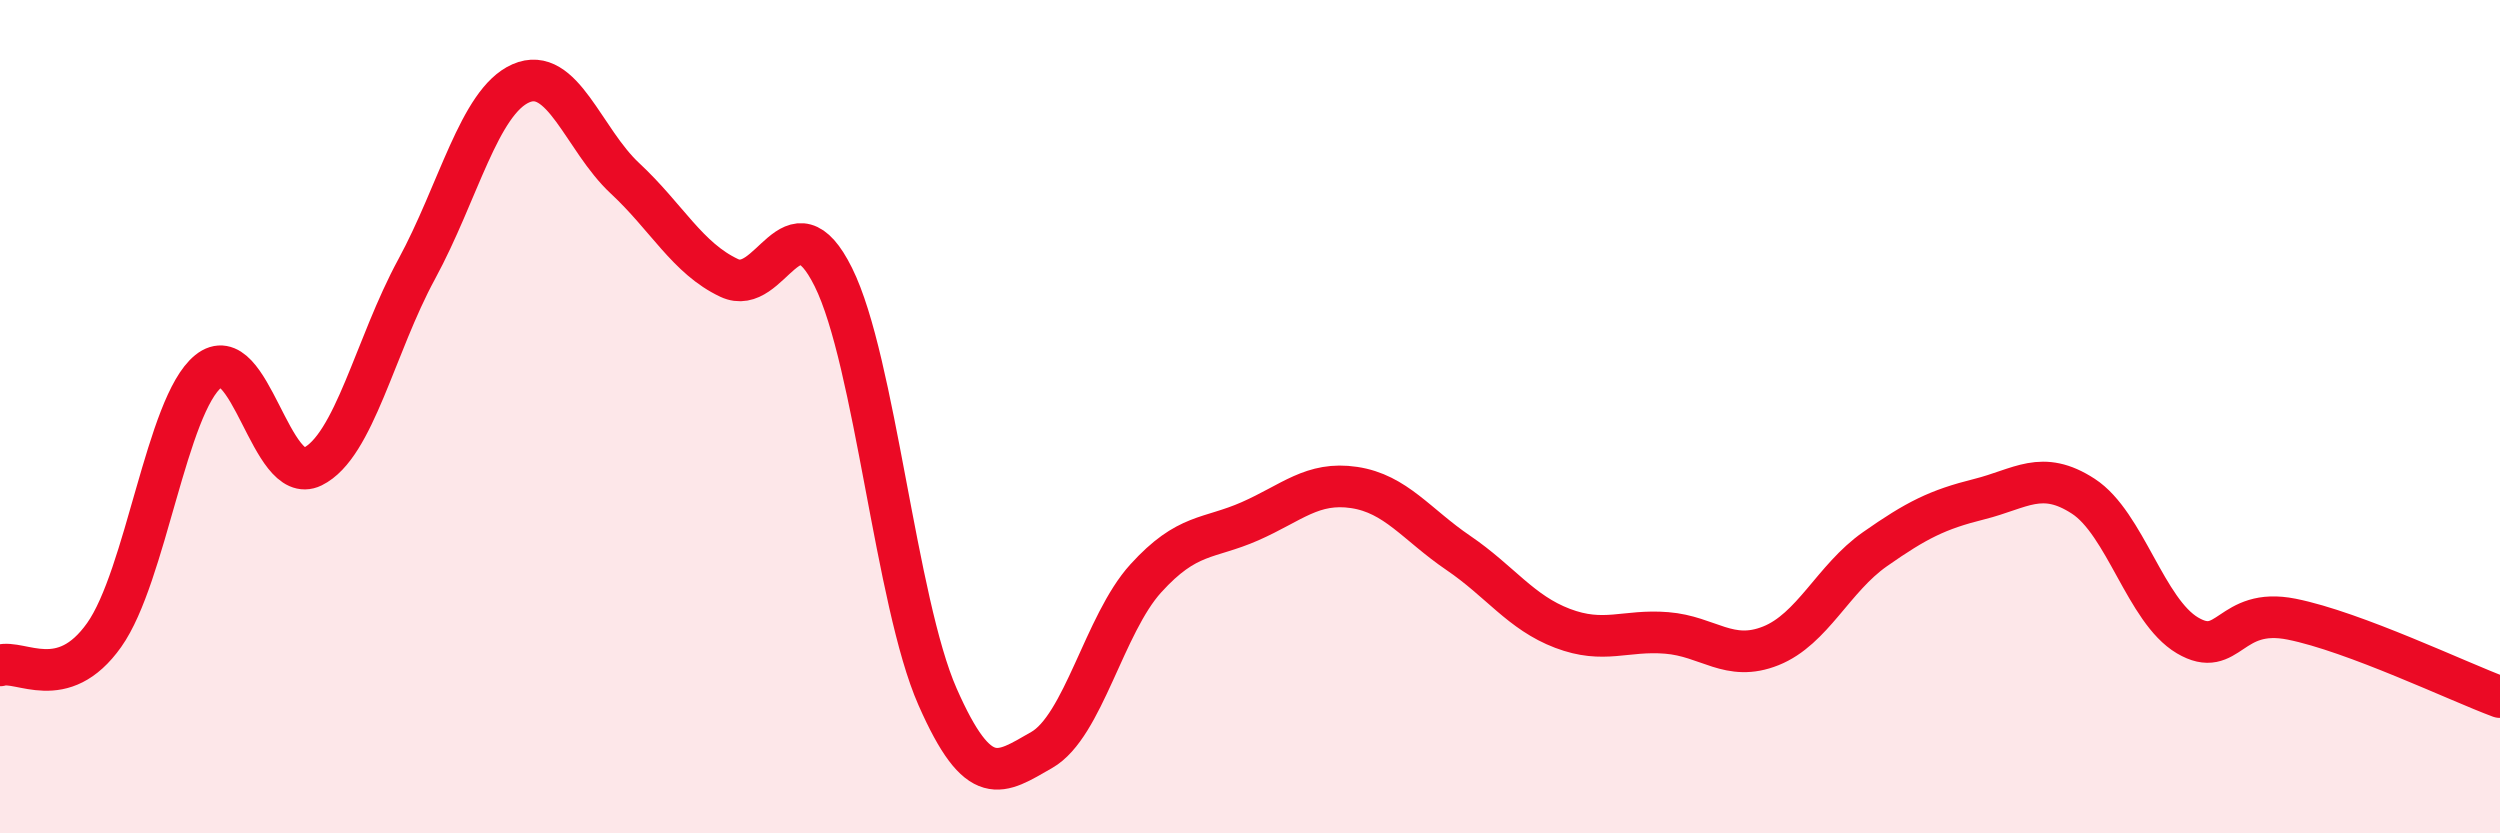 
    <svg width="60" height="20" viewBox="0 0 60 20" xmlns="http://www.w3.org/2000/svg">
      <path
        d="M 0,15.97 C 0.5,15.82 1.5,16.65 2.5,15.24 C 3.5,13.83 4,9.72 5,8.91 C 6,8.1 6.5,11.69 7.5,11.2 C 8.5,10.71 9,8.3 10,6.46 C 11,4.62 11.5,2.44 12.5,2 C 13.5,1.56 14,3.35 15,4.28 C 16,5.21 16.5,6.2 17.5,6.67 C 18.5,7.14 19,4.64 20,6.65 C 21,8.66 21.5,14.45 22.5,16.72 C 23.5,18.99 24,18.57 25,18 C 26,17.43 26.5,14.98 27.5,13.88 C 28.5,12.78 29,12.95 30,12.51 C 31,12.07 31.5,11.55 32.5,11.7 C 33.5,11.85 34,12.59 35,13.27 C 36,13.95 36.5,14.7 37.5,15.08 C 38.5,15.46 39,15.11 40,15.19 C 41,15.27 41.5,15.9 42.5,15.5 C 43.5,15.1 44,13.88 45,13.18 C 46,12.48 46.5,12.23 47.5,11.98 C 48.5,11.73 49,11.26 50,11.91 C 51,12.56 51.5,14.66 52.5,15.25 C 53.5,15.84 53.5,14.56 55,14.86 C 56.5,15.16 59,16.36 60,16.73L60 20L0 20Z"
        fill="#EB0A25"
        opacity="0.1"
        stroke-linecap="round"
        stroke-linejoin="round"
      />
      <path
        d="M 0,15.97 C 0.5,15.82 1.5,16.65 2.5,15.24 C 3.5,13.83 4,9.72 5,8.91 C 6,8.1 6.5,11.69 7.5,11.2 C 8.5,10.71 9,8.3 10,6.46 C 11,4.62 11.5,2.44 12.5,2 C 13.5,1.56 14,3.35 15,4.28 C 16,5.21 16.5,6.2 17.5,6.67 C 18.5,7.14 19,4.64 20,6.65 C 21,8.66 21.5,14.45 22.5,16.72 C 23.5,18.99 24,18.57 25,18 C 26,17.43 26.5,14.98 27.5,13.88 C 28.5,12.78 29,12.95 30,12.51 C 31,12.07 31.5,11.55 32.5,11.7 C 33.5,11.85 34,12.59 35,13.27 C 36,13.95 36.5,14.7 37.5,15.08 C 38.5,15.46 39,15.11 40,15.19 C 41,15.27 41.5,15.9 42.5,15.5 C 43.5,15.1 44,13.88 45,13.18 C 46,12.48 46.5,12.23 47.5,11.98 C 48.5,11.73 49,11.26 50,11.91 C 51,12.56 51.5,14.66 52.5,15.25 C 53.5,15.84 53.5,14.56 55,14.86 C 56.5,15.16 59,16.36 60,16.73"
        stroke="#EB0A25"
        stroke-width="1"
        fill="none"
        stroke-linecap="round"
        stroke-linejoin="round"
      />
    </svg>
  